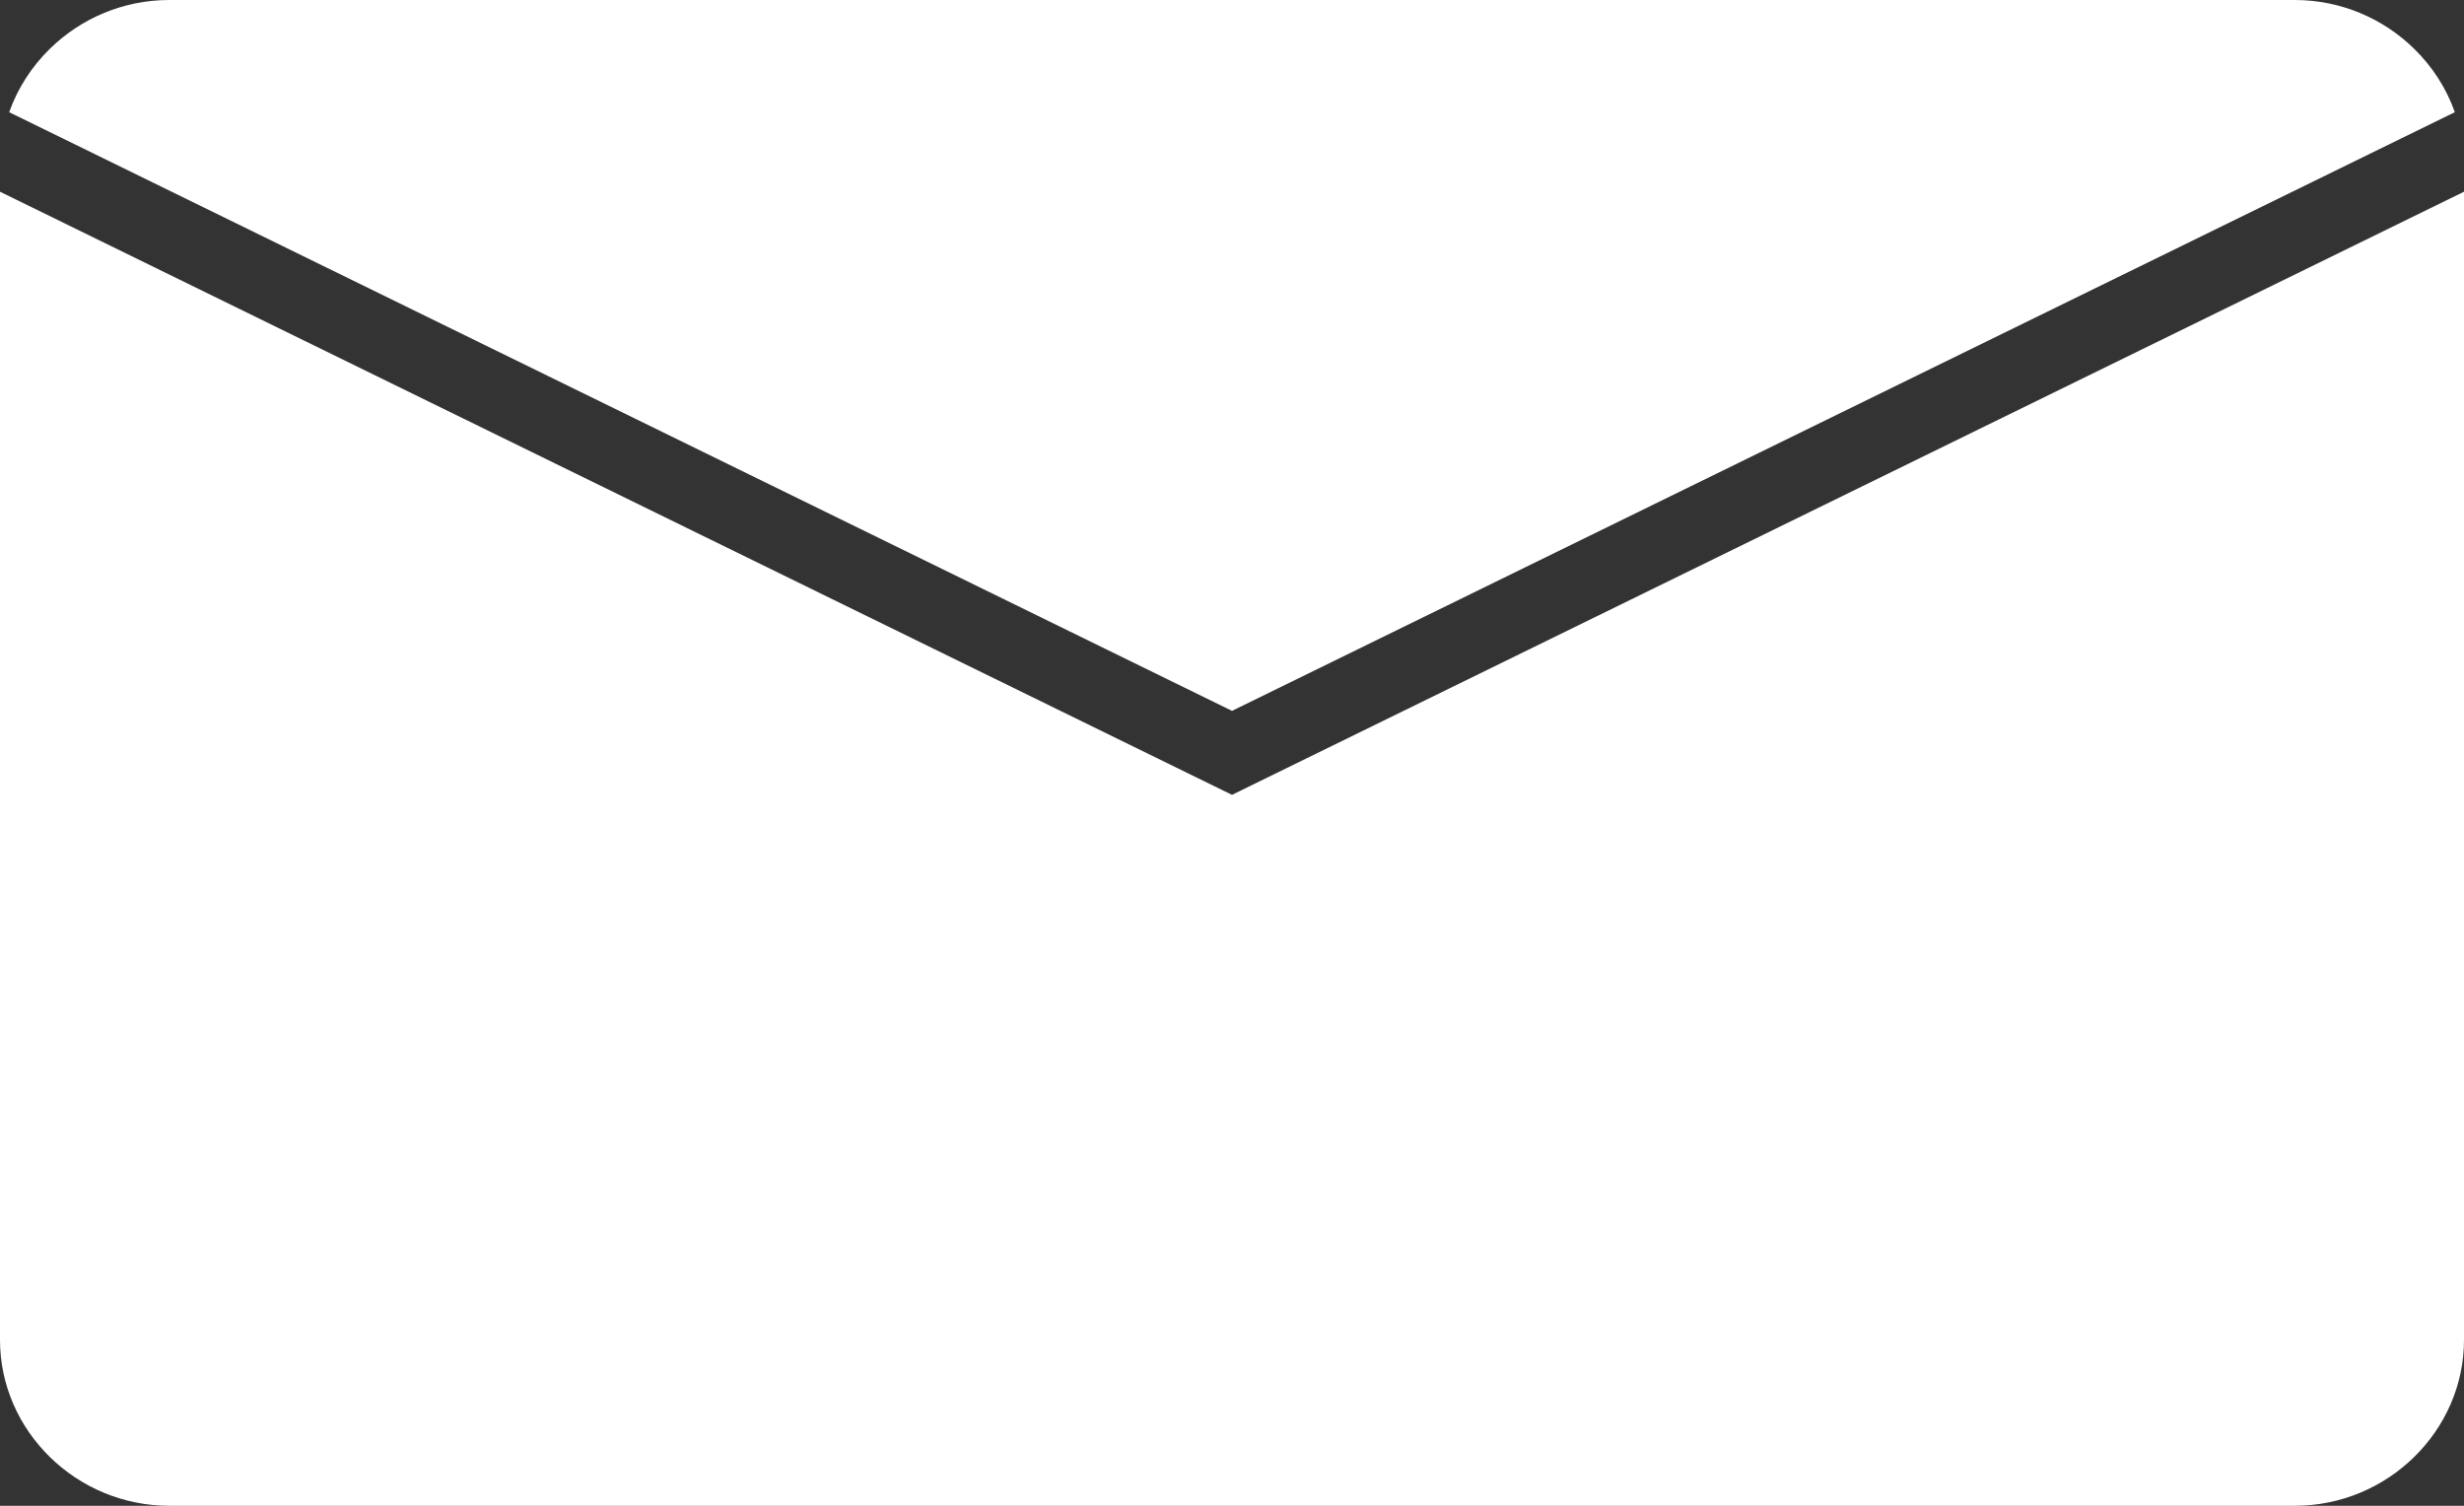 <svg width="36" height="22" viewBox="0 0 36 22" fill="none" xmlns="http://www.w3.org/2000/svg">
<rect x="0" y="0" width="36" height="22" fill="#333333" stroke="none"/>
<g clip-path="url(#clip0_59_6907)">
<path d="M0.134 1.639L18 10.386L35.866 1.639C35.742 1.288 35.536 0.971 35.272 0.713C34.823 0.273 34.205 -0 33.526 -0H2.474C1.795 -0 1.177 0.273 0.728 0.713C0.464 0.972 0.258 1.288 0.134 1.64M36 2.801L18 11.613L0 2.801V19.576C0 20.241 0.279 20.847 0.728 21.287C1.177 21.727 1.795 22 2.474 22H33.526C34.205 22 34.823 21.727 35.272 21.287C35.721 20.847 36 20.241 36 19.576V2.801Z" fill="white"/>
</g>
<defs>
<clipPath id="clip0_59_6907">
<rect width="36" height="22" fill="white"/>
</clipPath>
</defs>
</svg>
